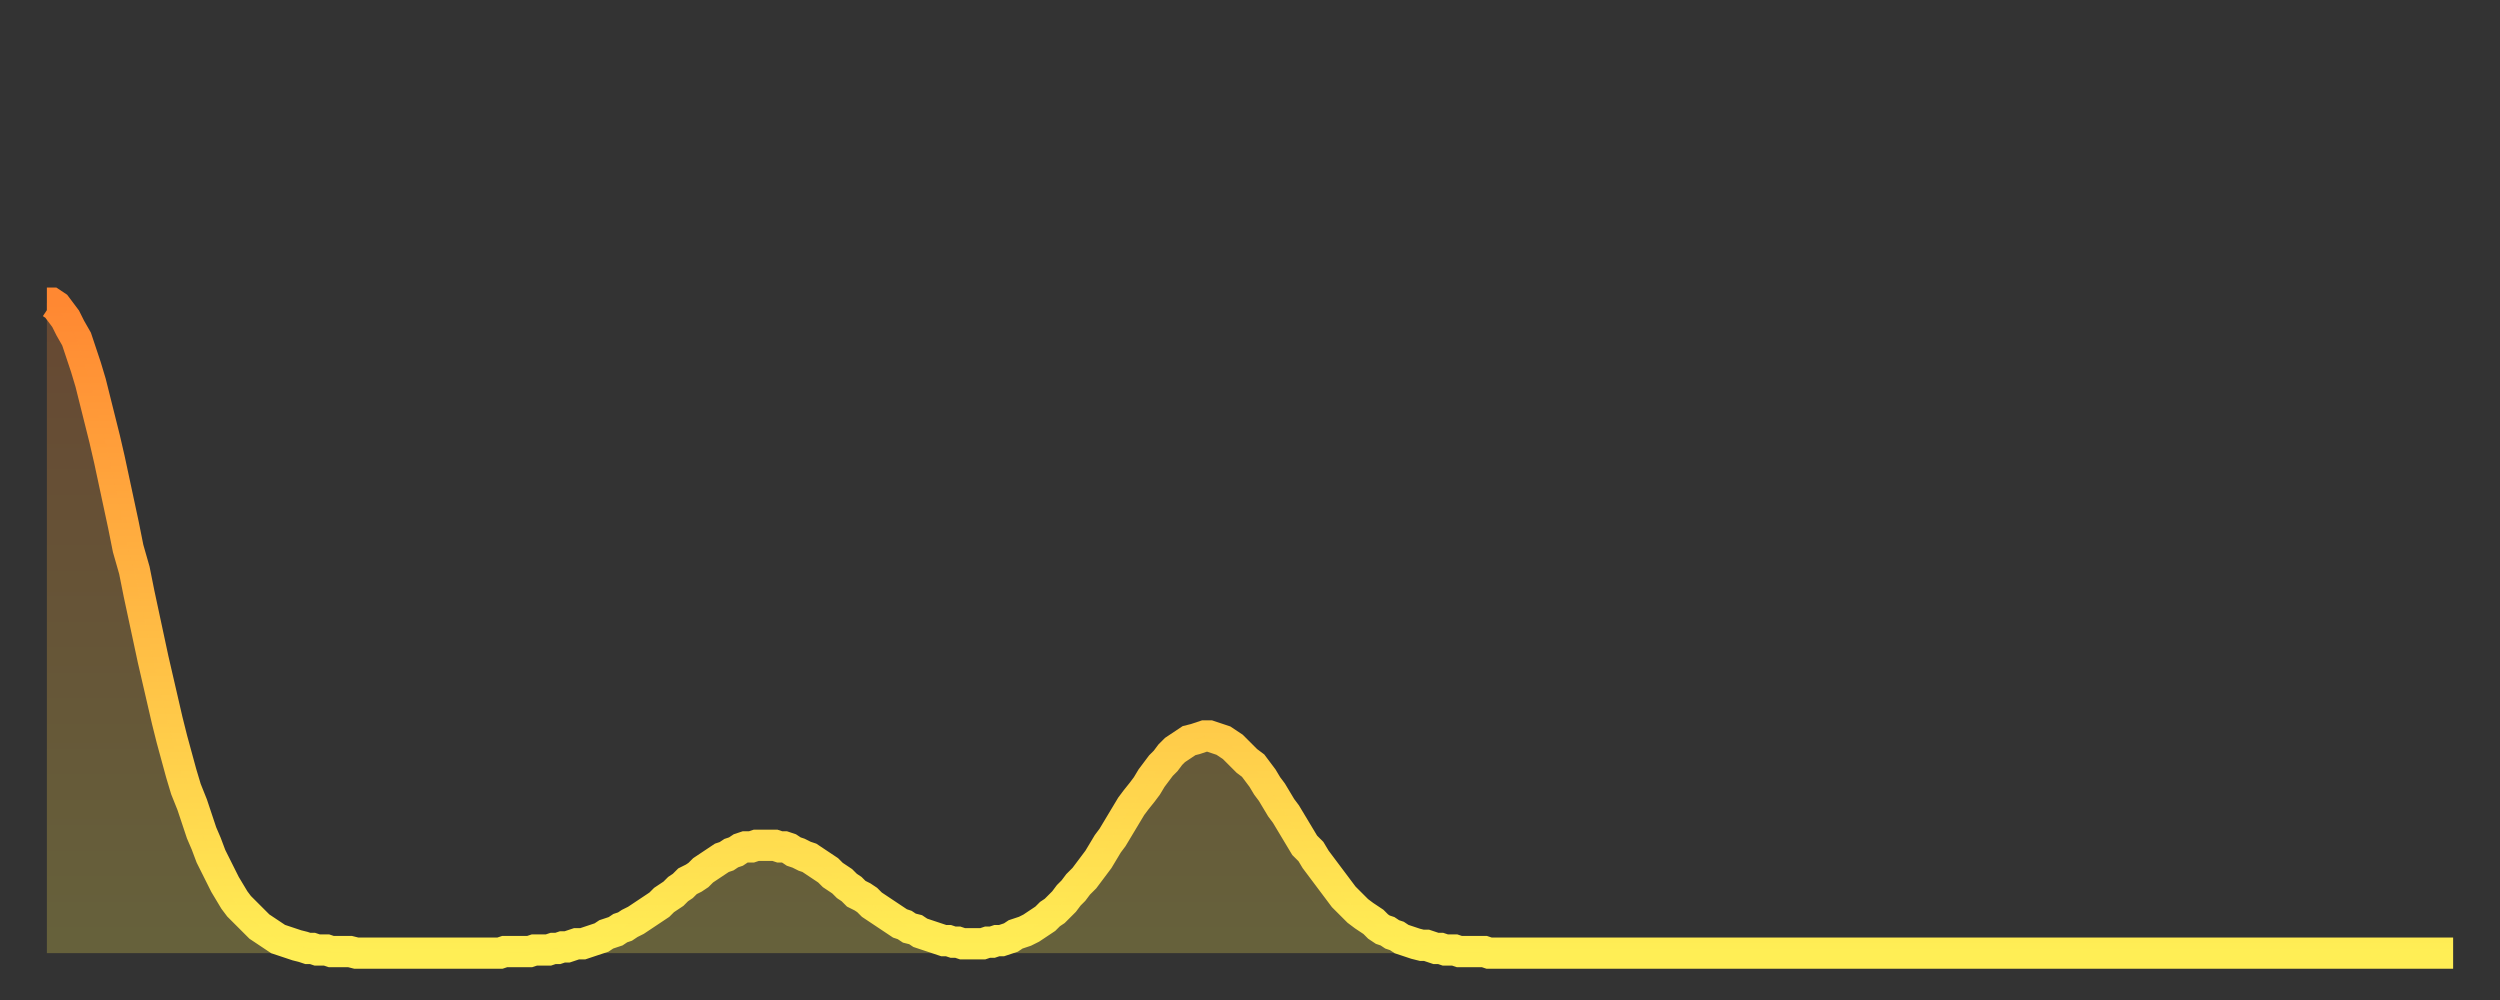 <?xml version="1.0" encoding="utf-8" ?>
<svg baseProfile="full" height="64" version="1.1" width="160" xmlns="http://www.w3.org/2000/svg" xmlns:ev="http://www.w3.org/2001/xml-events" xmlns:xlink="http://www.w3.org/1999/xlink"><rect width="100%" height="100%" fill="#333333" stroke="none"/><defs><linearGradient id="id866080" x1="0" x2="0" y1="0" y2="1"><stop offset="0%" stop-color="#ff8832" /><stop offset="50%" stop-color="#ffbb44" /><stop offset="100%" stop-color="#ffee55" /></linearGradient></defs><g transform="translate(3,3)"><g><path d="M 0.0 16.4 0.3 16.4 0.6 16.6 0.9 17.0 1.2 17.4 1.5 18.0 1.9 18.7 2.2 19.6 2.5 20.5 2.8 21.5 3.1 22.7 3.4 23.9 3.7 25.1 4.0 26.4 4.3 27.8 4.6 29.2 4.9 30.6 5.2 32.1 5.6 33.5 5.9 35.0 6.2 36.4 6.5 37.8 6.8 39.2 7.1 40.5 7.4 41.8 7.7 43.1 8.0 44.3 8.3 45.4 8.6 46.5 8.9 47.5 9.3 48.5 9.6 49.4 9.9 50.3 10.2 51.0 10.5 51.8 10.8 52.4 11.1 53.0 11.4 53.6 11.7 54.1 12.0 54.6 12.3 55.0 12.7 55.4 13.0 55.7 13.3 56.0 13.6 56.3 13.9 56.5 14.2 56.7 14.5 56.9 14.8 57.1 15.1 57.2 15.4 57.3 15.7 57.4 16.0 57.5 16.4 57.6 16.7 57.7 17.0 57.7 17.3 57.8 17.6 57.8 17.9 57.8 18.2 57.9 18.5 57.9 18.8 57.9 19.1 57.9 19.4 57.9 19.8 58.0 20.1 58.0 20.4 58.0 20.7 58.0 21.0 58.0 21.3 58.0 21.6 58.0 21.9 58.0 22.2 58.0 22.5 58.0 22.8 58.0 23.1 58.0 23.5 58.0 23.8 58.0 24.1 58.0 24.4 58.0 24.7 58.0 25.0 58.0 25.3 58.0 25.6 58.0 25.9 58.0 26.2 58.0 26.5 58.0 26.8 58.0 27.2 58.0 27.5 58.0 27.8 58.0 28.1 58.0 28.4 58.0 28.7 58.0 29.0 58.0 29.3 57.9 29.6 57.9 29.9 57.9 30.2 57.9 30.6 57.9 30.9 57.9 31.2 57.8 31.5 57.8 31.8 57.8 32.1 57.8 32.4 57.7 32.7 57.7 33.0 57.6 33.3 57.6 33.6 57.5 33.9 57.4 34.3 57.4 34.6 57.3 34.9 57.2 35.2 57.1 35.5 57.0 35.8 56.8 36.1 56.7 36.4 56.6 36.7 56.4 37.0 56.3 37.3 56.1 37.7 55.9 38.0 55.7 38.3 55.5 38.6 55.3 38.9 55.1 39.2 54.9 39.5 54.6 39.8 54.4 40.1 54.2 40.4 53.9 40.7 53.7 41.0 53.4 41.4 53.2 41.7 53.0 42.0 52.7 42.3 52.5 42.6 52.3 42.9 52.1 43.2 51.9 43.5 51.8 43.8 51.6 44.1 51.5 44.4 51.3 44.7 51.2 45.1 51.2 45.4 51.1 45.7 51.1 46.0 51.1 46.3 51.1 46.6 51.1 46.9 51.2 47.2 51.2 47.5 51.3 47.8 51.5 48.1 51.6 48.5 51.8 48.8 51.9 49.1 52.1 49.4 52.3 49.7 52.5 50.0 52.7 50.3 53.0 50.6 53.2 50.9 53.4 51.2 53.7 51.5 53.9 51.8 54.2 52.2 54.4 52.5 54.6 52.8 54.9 53.1 55.1 53.4 55.3 53.7 55.5 54.0 55.7 54.3 55.9 54.6 56.1 54.9 56.2 55.2 56.4 55.6 56.5 55.9 56.7 56.2 56.8 56.5 56.9 56.8 57.0 57.1 57.1 57.4 57.2 57.7 57.2 58.0 57.3 58.3 57.3 58.6 57.4 58.9 57.4 59.3 57.4 59.6 57.4 59.9 57.4 60.2 57.3 60.5 57.3 60.8 57.2 61.1 57.2 61.4 57.1 61.7 57.0 62.0 56.8 62.3 56.7 62.6 56.6 63.0 56.4 63.3 56.2 63.6 56.0 63.9 55.8 64.2 55.5 64.5 55.3 64.8 55.0 65.1 54.7 65.4 54.3 65.7 54.0 66.0 53.6 66.4 53.2 66.7 52.8 67.0 52.4 67.3 52.0 67.6 51.5 67.9 51.0 68.2 50.6 68.5 50.1 68.8 49.6 69.1 49.1 69.4 48.6 69.7 48.2 70.1 47.7 70.4 47.3 70.7 46.8 71.0 46.4 71.3 46.0 71.6 45.7 71.9 45.3 72.2 45.0 72.5 44.8 72.8 44.6 73.1 44.4 73.5 44.3 73.8 44.2 74.1 44.1 74.4 44.1 74.7 44.2 75.0 44.3 75.3 44.4 75.6 44.6 75.9 44.8 76.2 45.1 76.5 45.4 76.8 45.7 77.2 46.0 77.5 46.4 77.8 46.8 78.1 47.3 78.4 47.7 78.7 48.2 79.0 48.7 79.3 49.1 79.6 49.6 79.9 50.1 80.2 50.6 80.5 51.1 80.9 51.5 81.2 52.0 81.5 52.4 81.8 52.8 82.1 53.2 82.4 53.6 82.7 54.0 83.0 54.4 83.3 54.7 83.6 55.0 83.9 55.3 84.3 55.6 84.6 55.8 84.9 56.0 85.2 56.3 85.5 56.5 85.8 56.6 86.1 56.8 86.4 56.9 86.7 57.1 87.0 57.2 87.3 57.3 87.6 57.4 88.0 57.5 88.3 57.5 88.6 57.6 88.9 57.7 89.2 57.7 89.5 57.8 89.8 57.8 90.1 57.8 90.4 57.9 90.7 57.9 91.0 57.9 91.4 57.9 91.7 57.9 92.0 57.9 92.3 58.0 92.6 58.0 92.9 58.0 93.2 58.0 93.5 58.0 93.8 58.0 94.1 58.0 94.4 58.0 94.7 58.0 95.1 58.0 95.4 58.0 95.7 58.0 96.0 58.0 96.3 58.0 96.6 58.0 96.9 58.0 97.2 58.0 97.5 58.0 97.8 58.0 98.1 58.0 98.4 58.0 98.8 58.0 99.1 58.0 99.4 58.0 99.7 58.0 100.0 58.0 100.3 58.0 100.6 58.0 100.9 58.0 101.2 58.0 101.5 58.0 101.8 58.0 102.2 58.0 102.5 58.0 102.8 58.0 103.1 58.0 103.4 58.0 103.7 58.0 104.0 58.0 104.3 58.0 104.6 58.0 104.9 58.0 105.2 58.0 105.5 58.0 105.9 58.0 106.2 58.0 106.5 58.0 106.8 58.0 107.1 58.0 107.4 58.0 107.7 58.0 108.0 58.0 108.3 58.0 108.6 58.0 108.9 58.0 109.3 58.0 109.6 58.0 109.9 58.0 110.2 58.0 110.5 58.0 110.8 58.0 111.1 58.0 111.4 58.0 111.7 58.0 112.0 58.0 112.3 58.0 112.6 58.0 113.0 58.0 113.3 58.0 113.6 58.0 113.9 58.0 114.2 58.0 114.5 58.0 114.8 58.0 115.1 58.0 115.4 58.0 115.7 58.0 116.0 58.0 116.3 58.0 116.7 58.0 117.0 58.0 117.3 58.0 117.6 58.0 117.9 58.0 118.2 58.0 118.5 58.0 118.8 58.0 119.1 58.0 119.4 58.0 119.7 58.0 120.1 58.0 120.4 58.0 120.7 58.0 121.0 58.0 121.3 58.0 121.6 58.0 121.9 58.0 122.2 58.0 122.5 58.0 122.8 58.0 123.1 58.0 123.4 58.0 123.8 58.0 124.1 58.0 124.4 58.0 124.7 58.0 125.0 58.0 125.3 58.0 125.6 58.0 125.9 58.0 126.2 58.0 126.5 58.0 126.8 58.0 127.2 58.0 127.5 58.0 127.8 58.0 128.1 58.0 128.4 58.0 128.7 58.0 129.0 58.0 129.3 58.0 129.6 58.0 129.9 58.0 130.2 58.0 130.5 58.0 130.9 58.0 131.2 58.0 131.5 58.0 131.8 58.0 132.1 58.0 132.4 58.0 132.7 58.0 133.0 58.0 133.3 58.0 133.6 58.0 133.9 58.0 134.2 58.0 134.6 58.0 134.9 58.0 135.2 58.0 135.5 58.0 135.8 58.0 136.1 58.0 136.4 58.0 136.7 58.0 137.0 58.0 137.3 58.0 137.6 58.0 138.0 58.0 138.3 58.0 138.6 58.0 138.9 58.0 139.2 58.0 139.5 58.0 139.8 58.0 140.1 58.0 140.4 58.0 140.7 58.0 141.0 58.0 141.3 58.0 141.7 58.0 142.0 58.0 142.3 58.0 142.6 58.0 142.9 58.0 143.2 58.0 143.5 58.0 143.8 58.0 144.1 58.0 144.4 58.0 144.7 58.0 145.1 58.0 145.4 58.0 145.7 58.0 146.0 58.0 146.3 58.0 146.6 58.0 146.9 58.0 147.2 58.0 147.5 58.0 147.8 58.0 148.1 58.0 148.4 58.0 148.8 58.0 149.1 58.0 149.4 58.0 149.7 58.0 150.0 58.0 150.3 58.0 150.6 58.0 150.9 58.0 151.2 58.0 151.5 58.0 151.8 58.0 152.1 58.0 152.5 58.0 152.8 58.0 153.1 58.0 153.4 58.0 153.7 58.0 154.0 58.0" fill="none" id="graph-curve" opacity="1" stroke="url(#id866080)" stroke-width="2" /><path d="M 0 58 L 0.0 16.4 0.3 16.4 0.6 16.6 0.9 17.0 1.2 17.4 1.5 18.0 1.9 18.7 2.2 19.6 2.5 20.5 2.8 21.5 3.1 22.7 3.4 23.9 3.7 25.1 4.0 26.4 4.3 27.8 4.6 29.2 4.9 30.6 5.2 32.1 5.6 33.5 5.9 35.0 6.2 36.4 6.5 37.8 6.8 39.2 7.1 40.5 7.4 41.8 7.7 43.1 8.0 44.3 8.3 45.4 8.6 46.5 8.9 47.5 9.3 48.5 9.6 49.4 9.9 50.3 10.2 51.0 10.5 51.8 10.8 52.4 11.1 53.0 11.4 53.6 11.7 54.1 12.0 54.6 12.3 55.0 12.7 55.4 13.0 55.7 13.3 56.0 13.6 56.3 13.9 56.5 14.2 56.7 14.5 56.9 14.8 57.1 15.1 57.2 15.4 57.3 15.7 57.4 16.0 57.5 16.4 57.6 16.7 57.7 17.0 57.7 17.3 57.8 17.6 57.8 17.9 57.8 18.2 57.9 18.5 57.9 18.8 57.9 19.1 57.9 19.4 57.9 19.8 58.0 20.1 58.0 20.4 58.0 20.7 58.0 21.0 58.0 21.3 58.0 21.6 58.0 21.9 58.0 22.2 58.0 22.5 58.0 22.8 58.0 23.1 58.0 23.5 58.0 23.8 58.0 24.1 58.0 24.4 58.0 24.7 58.0 25.0 58.0 25.3 58.0 25.6 58.0 25.9 58.0 26.2 58.0 26.5 58.0 26.8 58.0 27.2 58.0 27.5 58.0 27.8 58.0 28.1 58.0 28.4 58.0 28.7 58.0 29.0 58.0 29.3 57.9 29.6 57.9 29.9 57.9 30.2 57.9 30.6 57.9 30.9 57.9 31.2 57.8 31.5 57.8 31.8 57.8 32.1 57.8 32.4 57.7 32.7 57.7 33.0 57.6 33.3 57.6 33.6 57.5 33.9 57.4 34.3 57.4 34.6 57.3 34.9 57.2 35.2 57.1 35.5 57.0 35.8 56.8 36.1 56.7 36.4 56.6 36.7 56.4 37.0 56.3 37.3 56.1 37.7 55.9 38.0 55.7 38.3 55.5 38.6 55.3 38.9 55.1 39.2 54.9 39.5 54.6 39.8 54.4 40.1 54.2 40.4 53.9 40.7 53.7 41.0 53.4 41.4 53.2 41.7 53.0 42.0 52.7 42.3 52.5 42.6 52.3 42.9 52.1 43.2 51.9 43.5 51.8 43.8 51.6 44.1 51.5 44.4 51.3 44.7 51.2 45.1 51.2 45.4 51.1 45.7 51.1 46.0 51.1 46.3 51.1 46.6 51.1 46.9 51.2 47.2 51.2 47.5 51.3 47.8 51.5 48.1 51.6 48.5 51.8 48.8 51.9 49.1 52.1 49.4 52.3 49.7 52.5 50.0 52.7 50.3 53.0 50.6 53.2 50.9 53.4 51.2 53.7 51.5 53.9 51.8 54.2 52.2 54.4 52.5 54.6 52.8 54.9 53.1 55.1 53.4 55.3 53.7 55.5 54.0 55.7 54.3 55.9 54.6 56.1 54.9 56.2 55.2 56.4 55.6 56.5 55.9 56.7 56.2 56.8 56.5 56.9 56.8 57.0 57.1 57.1 57.4 57.2 57.7 57.2 58.0 57.3 58.3 57.3 58.6 57.4 58.9 57.4 59.3 57.4 59.6 57.4 59.9 57.4 60.2 57.3 60.5 57.3 60.8 57.2 61.1 57.2 61.4 57.1 61.7 57.0 62.0 56.8 62.3 56.7 62.6 56.6 63.0 56.4 63.3 56.2 63.6 56.0 63.9 55.8 64.2 55.5 64.5 55.3 64.8 55.0 65.1 54.7 65.4 54.3 65.7 54.0 66.0 53.6 66.4 53.2 66.7 52.8 67.0 52.4 67.3 52.0 67.6 51.5 67.9 51.0 68.2 50.6 68.5 50.1 68.8 49.6 69.1 49.1 69.4 48.6 69.7 48.2 70.1 47.7 70.4 47.3 70.7 46.8 71.0 46.4 71.3 46.0 71.6 45.7 71.9 45.3 72.2 45.0 72.5 44.8 72.8 44.6 73.1 44.4 73.5 44.3 73.8 44.2 74.1 44.1 74.4 44.1 74.7 44.2 75.0 44.3 75.3 44.4 75.6 44.6 75.9 44.8 76.2 45.1 76.5 45.4 76.8 45.7 77.2 46.0 77.5 46.4 77.8 46.8 78.1 47.3 78.4 47.7 78.7 48.2 79.0 48.7 79.3 49.1 79.6 49.6 79.9 50.1 80.2 50.6 80.5 51.1 80.9 51.5 81.2 52.0 81.5 52.4 81.8 52.8 82.1 53.2 82.4 53.6 82.7 54.0 83.0 54.4 83.3 54.7 83.6 55.0 83.9 55.3 84.3 55.6 84.6 55.8 84.9 56.0 85.2 56.3 85.5 56.5 85.8 56.6 86.1 56.8 86.4 56.9 86.7 57.1 87.0 57.2 87.3 57.3 87.6 57.4 88.0 57.5 88.3 57.5 88.6 57.6 88.9 57.7 89.2 57.7 89.5 57.8 89.8 57.8 90.1 57.8 90.4 57.9 90.7 57.9 91.0 57.9 91.4 57.9 91.7 57.9 92.0 57.9 92.3 58.0 92.6 58.0 92.9 58.0 93.2 58.0 93.5 58.0 93.8 58.0 94.1 58.0 94.4 58.0 94.7 58.0 95.1 58.0 95.4 58.0 95.7 58.0 96.0 58.0 96.3 58.0 96.6 58.0 96.9 58.0 97.2 58.0 97.5 58.0 97.8 58.0 98.1 58.0 98.4 58.0 98.8 58.0 99.1 58.0 99.4 58.0 99.7 58.0 100.0 58.0 100.3 58.0 100.6 58.0 100.9 58.0 101.2 58.0 101.5 58.0 101.8 58.0 102.2 58.0 102.5 58.0 102.8 58.0 103.1 58.0 103.4 58.0 103.7 58.0 104.0 58.0 104.3 58.0 104.6 58.0 104.9 58.0 105.2 58.0 105.5 58.0 105.9 58.0 106.2 58.0 106.5 58.0 106.8 58.0 107.1 58.0 107.4 58.0 107.7 58.0 108.0 58.0 108.3 58.0 108.6 58.0 108.9 58.0 109.3 58.0 109.6 58.0 109.9 58.0 110.2 58.0 110.5 58.0 110.8 58.0 111.1 58.0 111.4 58.0 111.7 58.0 112.0 58.0 112.3 58.0 112.6 58.0 113.0 58.0 113.3 58.0 113.6 58.0 113.9 58.0 114.2 58.0 114.5 58.0 114.8 58.0 115.1 58.0 115.4 58.0 115.7 58.0 116.0 58.0 116.3 58.0 116.7 58.0 117.0 58.0 117.3 58.0 117.6 58.0 117.9 58.0 118.2 58.0 118.5 58.0 118.8 58.0 119.1 58.0 119.4 58.0 119.7 58.0 120.1 58.0 120.4 58.0 120.7 58.0 121.0 58.0 121.3 58.0 121.6 58.0 121.9 58.0 122.2 58.0 122.5 58.0 122.8 58.0 123.1 58.0 123.4 58.0 123.8 58.0 124.1 58.0 124.4 58.0 124.7 58.0 125.0 58.0 125.3 58.0 125.6 58.0 125.9 58.0 126.2 58.0 126.5 58.0 126.8 58.0 127.2 58.0 127.5 58.0 127.8 58.0 128.1 58.0 128.4 58.0 128.7 58.0 129.0 58.0 129.3 58.0 129.6 58.0 129.9 58.0 130.2 58.0 130.5 58.0 130.9 58.0 131.2 58.0 131.5 58.0 131.8 58.0 132.1 58.0 132.4 58.0 132.7 58.0 133.0 58.0 133.3 58.0 133.6 58.0 133.9 58.0 134.2 58.0 134.6 58.0 134.9 58.0 135.2 58.0 135.5 58.0 135.8 58.0 136.1 58.0 136.4 58.0 136.7 58.0 137.0 58.0 137.3 58.0 137.6 58.0 138.0 58.0 138.3 58.0 138.6 58.0 138.9 58.0 139.2 58.0 139.5 58.0 139.8 58.0 140.1 58.0 140.4 58.0 140.7 58.0 141.0 58.0 141.3 58.0 141.7 58.0 142.0 58.0 142.3 58.0 142.6 58.0 142.9 58.0 143.2 58.0 143.5 58.0 143.8 58.0 144.1 58.0 144.4 58.0 144.7 58.0 145.1 58.0 145.4 58.0 145.7 58.0 146.0 58.0 146.3 58.0 146.6 58.0 146.9 58.0 147.2 58.0 147.5 58.0 147.8 58.0 148.1 58.0 148.4 58.0 148.8 58.0 149.1 58.0 149.4 58.0 149.7 58.0 150.0 58.0 150.3 58.0 150.6 58.0 150.9 58.0 151.2 58.0 151.5 58.0 151.8 58.0 152.1 58.0 152.5 58.0 152.8 58.0 153.1 58.0 153.4 58.0 153.7 58.0 154.0 58.0 154 58" fill="url(#id866080)" fill-opacity=".25" id="graph-shadow" /></g></g></svg>